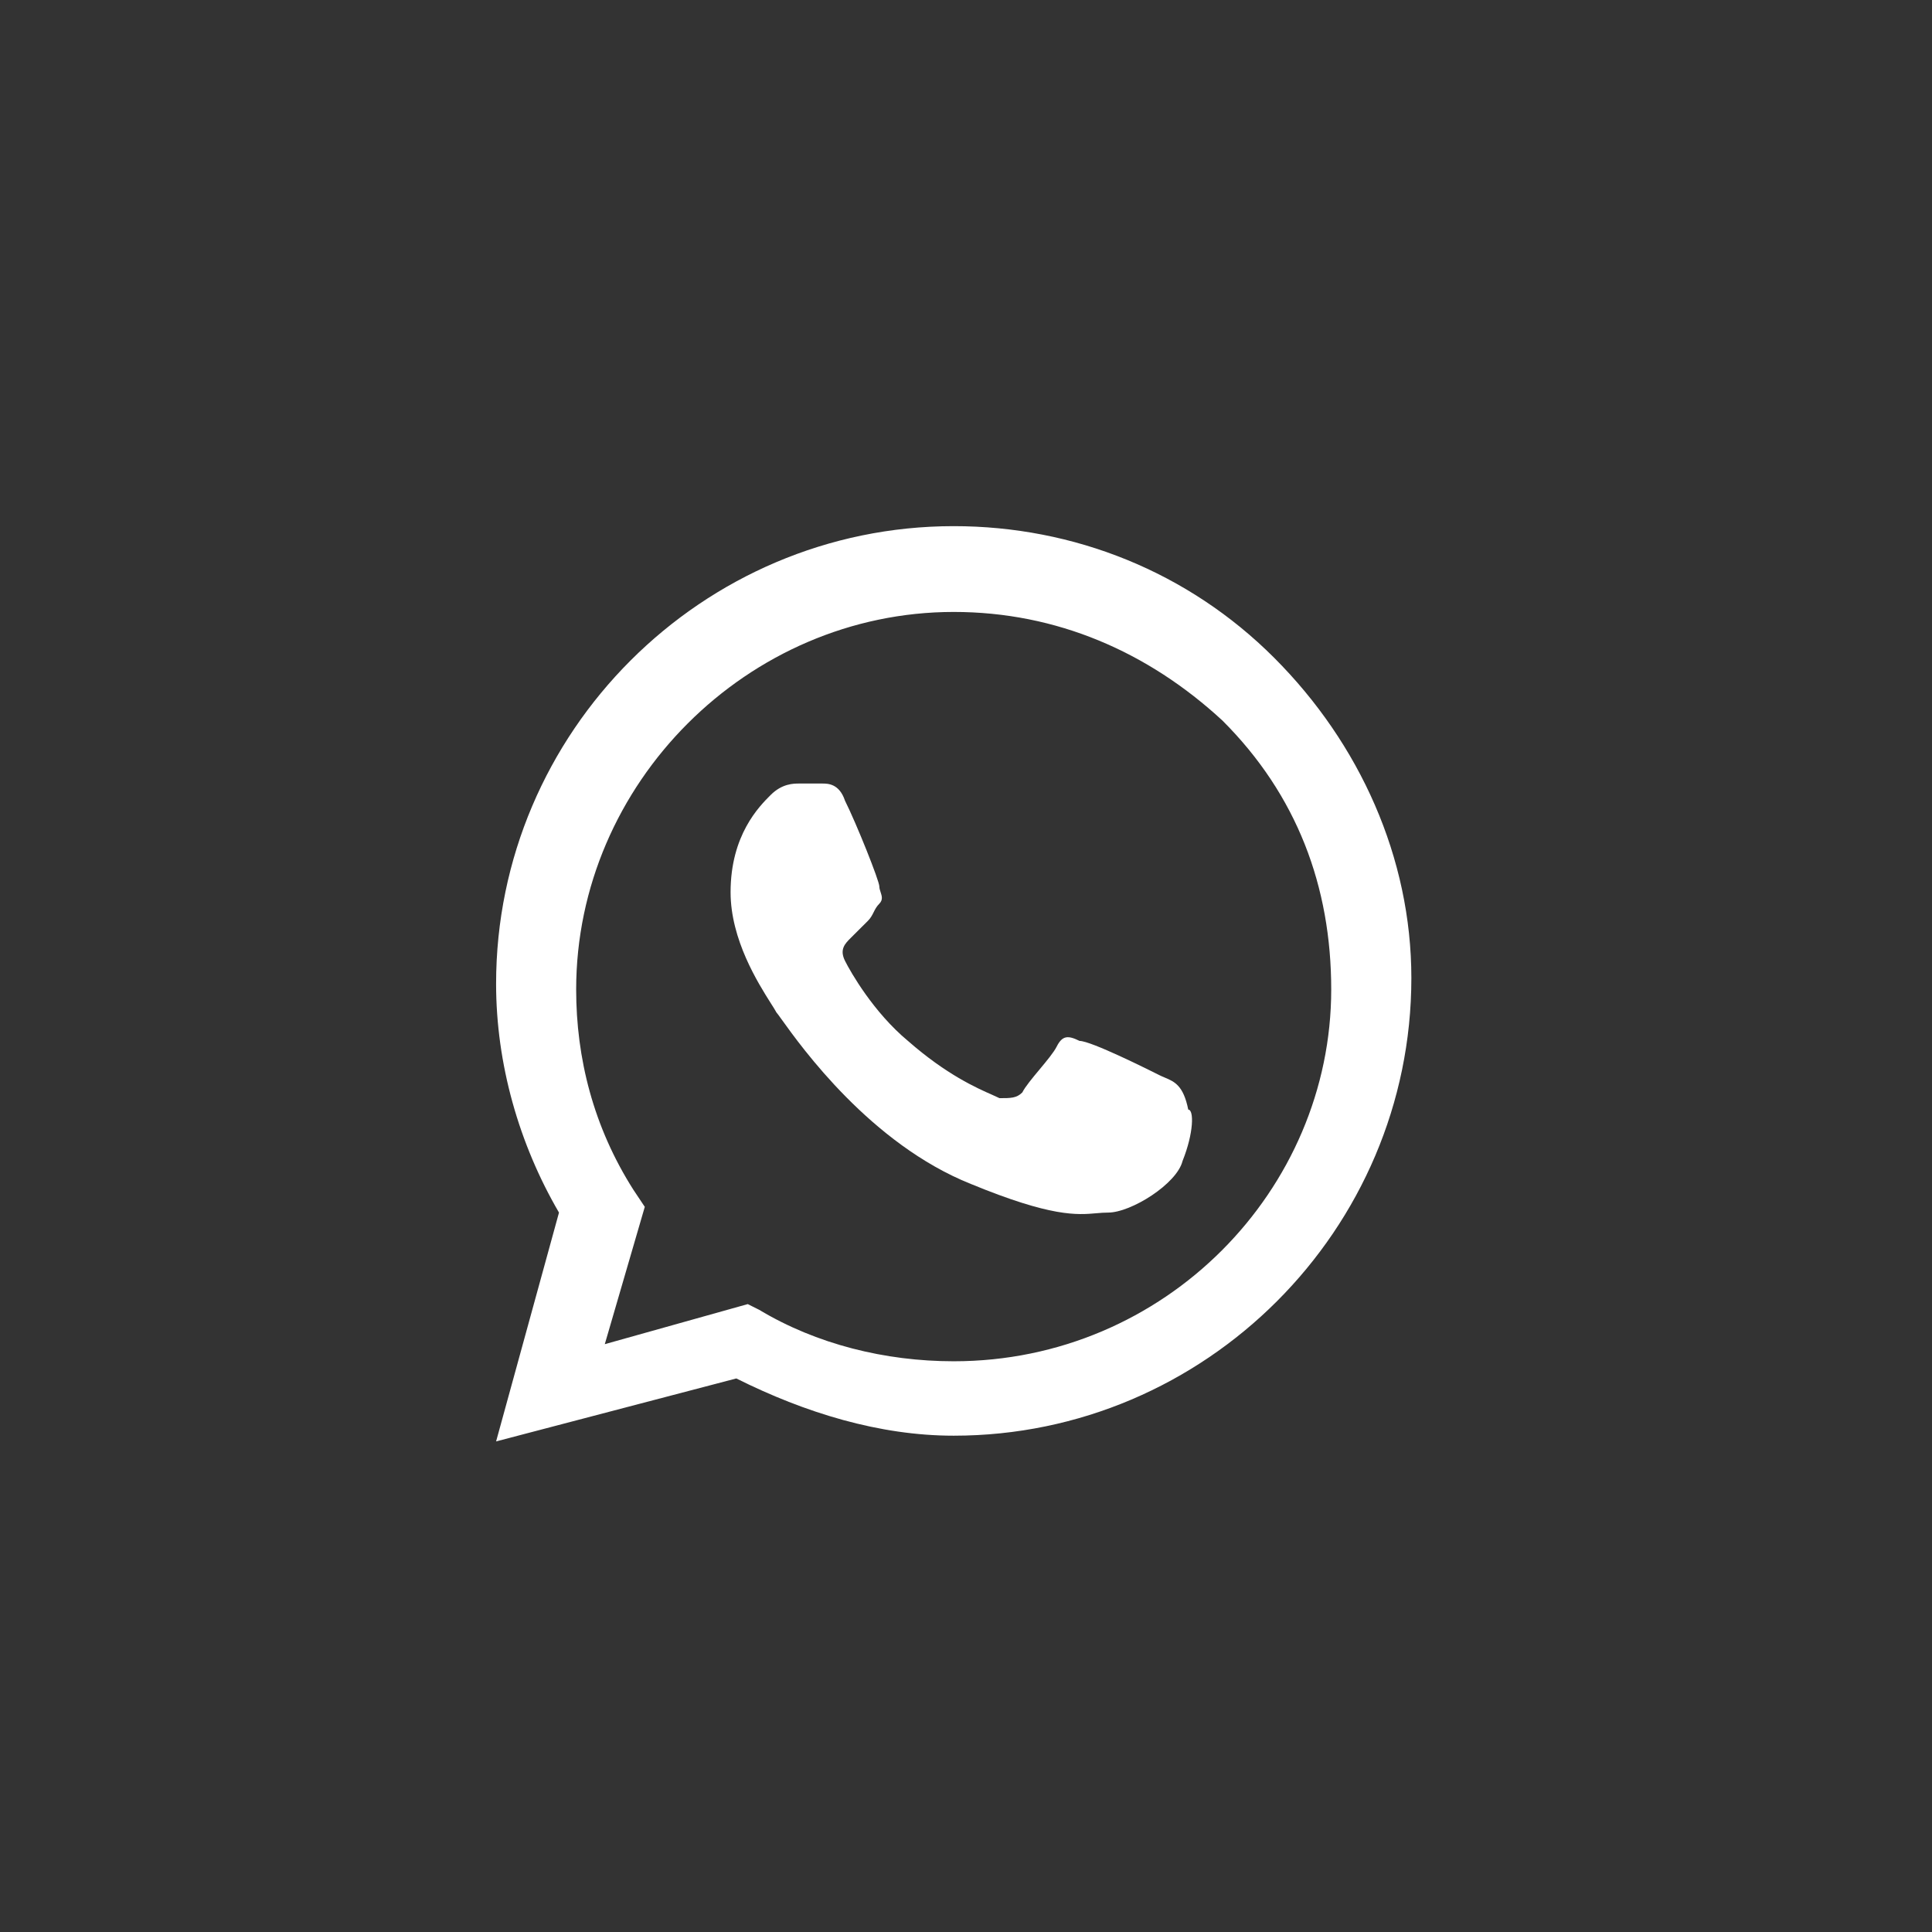 <svg width="27" height="27" viewBox="0 0 27 27" fill="none" xmlns="http://www.w3.org/2000/svg">
<rect x="0" y="0" width="27" height="27" fill="#333333" stroke="none"/>
<path fill-rule="evenodd" clip-rule="evenodd" d="M13.328 7.353C15.007 7.353 16.606 7.992 17.805 9.191C19.004 10.39 19.724 11.989 19.724 13.668C19.724 17.186 16.846 20.064 13.328 20.064C12.289 20.064 11.25 19.744 10.29 19.264L6.933 20.144L7.812 16.946C7.252 15.986 6.933 14.867 6.933 13.748C6.933 10.23 9.811 7.353 13.328 7.353ZM13.328 19.024C12.369 19.024 11.409 18.785 10.61 18.305L10.45 18.225L8.452 18.785L9.011 16.866L8.851 16.626C8.292 15.747 8.052 14.787 8.052 13.828C8.052 10.95 10.45 8.552 13.328 8.552C14.767 8.552 16.046 9.111 17.085 10.071C18.125 11.11 18.604 12.389 18.604 13.828C18.604 16.626 16.286 19.024 13.328 19.024Z" fill="white"/>
<path d="M15.087 14.547C15.247 14.547 16.046 14.947 16.206 15.027C16.231 15.04 16.256 15.05 16.28 15.06C16.414 15.117 16.538 15.169 16.606 15.507C16.686 15.507 16.686 15.827 16.526 16.226C16.446 16.546 15.806 16.946 15.487 16.946C15.432 16.946 15.381 16.95 15.325 16.955C15.053 16.979 14.697 17.011 13.568 16.546C12.167 15.986 11.196 14.627 10.923 14.246C10.884 14.192 10.86 14.158 10.85 14.148C10.836 14.121 10.809 14.077 10.772 14.02C10.596 13.741 10.21 13.132 10.21 12.469C10.21 11.669 10.61 11.27 10.77 11.11C10.93 10.95 11.09 10.95 11.17 10.95H11.489C11.569 10.95 11.729 10.95 11.809 11.19C11.969 11.51 12.289 12.309 12.289 12.389C12.289 12.416 12.298 12.442 12.307 12.469C12.324 12.522 12.342 12.575 12.289 12.629C12.249 12.669 12.229 12.709 12.209 12.749C12.189 12.789 12.169 12.829 12.129 12.869L11.889 13.108C11.809 13.188 11.729 13.268 11.809 13.428C11.889 13.588 12.209 14.148 12.689 14.547C13.228 15.02 13.654 15.207 13.87 15.302C13.91 15.32 13.943 15.335 13.968 15.347C14.128 15.347 14.207 15.347 14.287 15.267C14.327 15.187 14.427 15.067 14.527 14.947C14.627 14.827 14.727 14.707 14.767 14.627C14.847 14.468 14.927 14.468 15.087 14.547Z" fill="white"/>
</svg>
